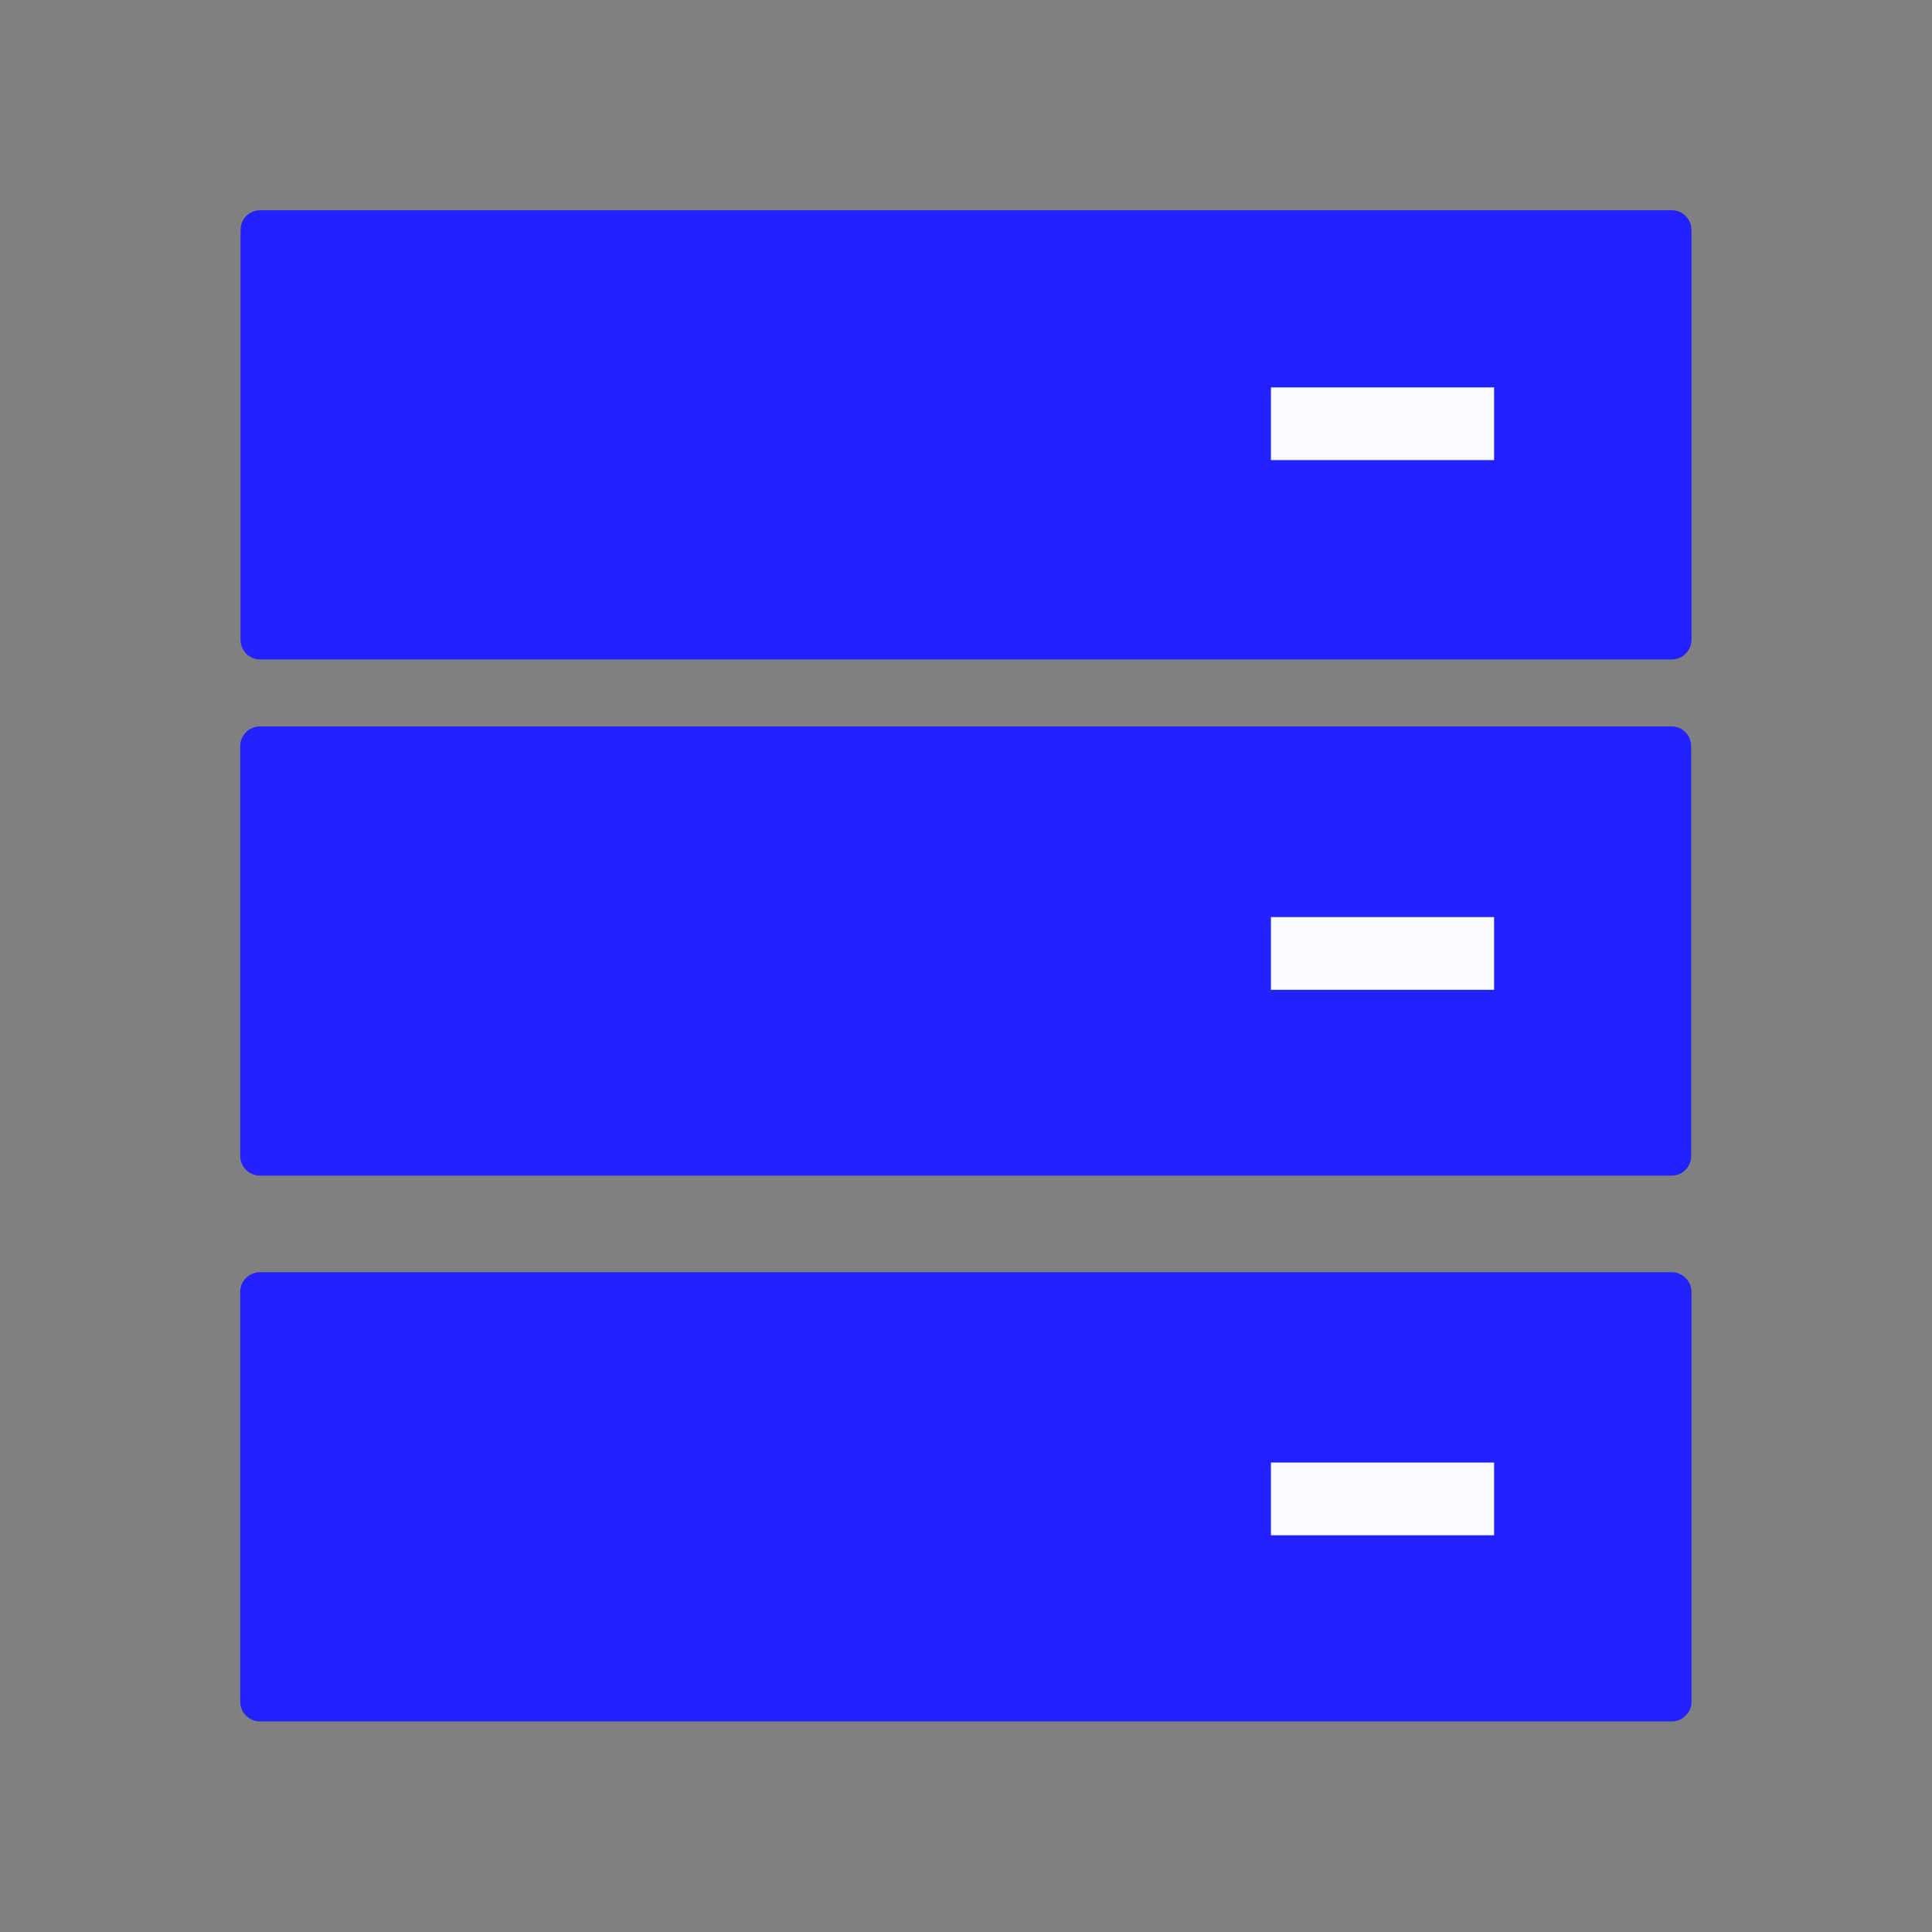 <svg width="60" height="60" viewBox="0 0 60 60" fill="none" xmlns="http://www.w3.org/2000/svg" xmlns:xlink="http://www.w3.org/1999/xlink">
	<rect x="0" y="0" width="60" height="60" fill="#808080" stroke="none"/>
	<desc>
			Created with Pixso.
	</desc>
	<defs/>
	<rect id="分组 22" width="60" height="60" fill="#FFFFFF" fill-opacity="0"/>
	<path id="路径" d="M8.07 39.51L51.92 39.51C52.25 39.51 52.53 39.78 52.53 40.12L52.53 52.85C52.53 53.19 52.25 53.46 51.92 53.46L8.07 53.46C7.74 53.46 7.46 53.19 7.46 52.85L7.46 40.12C7.46 39.78 7.74 39.51 8.07 39.51Z" fill="#2222FF" fill-opacity="1" fill-rule="evenodd"/>
	<path id="路径" d="M46.4 46.55L39.47 46.55" stroke="#FAFAFF" stroke-opacity="1" stroke-width="2.258" stroke-dasharray="0 0"/>
	<path id="路径" d="M8.07 22.56L51.91 22.56C52.25 22.56 52.52 22.83 52.52 23.17L52.52 35.9C52.52 36.24 52.25 36.51 51.91 36.51L8.07 36.51C7.74 36.51 7.46 36.24 7.46 35.9L7.46 23.17C7.46 22.83 7.74 22.56 8.07 22.56Z" fill="#2222FF" fill-opacity="1" fill-rule="evenodd"/>
	<path id="路径" d="M8.08 6.53L51.92 6.53C52.25 6.53 52.53 6.8 52.53 7.14L52.53 19.87C52.53 20.21 52.25 20.48 51.92 20.48L8.08 20.48C7.74 20.48 7.47 20.21 7.47 19.87L7.47 7.14C7.47 6.8 7.74 6.53 8.08 6.53Z" fill="#2222FF" fill-opacity="1" fill-rule="evenodd"/>
	<path id="路径" d="M46.4 13.16L39.47 13.16" stroke="#FAFAFF" stroke-opacity="1" stroke-width="2.258" stroke-dasharray="0 0"/>
	<path id="路径" d="M46.4 29.61L39.47 29.61" stroke="#FAFAFF" stroke-opacity="1" stroke-width="2.258" stroke-dasharray="0 0"/>
</svg>
